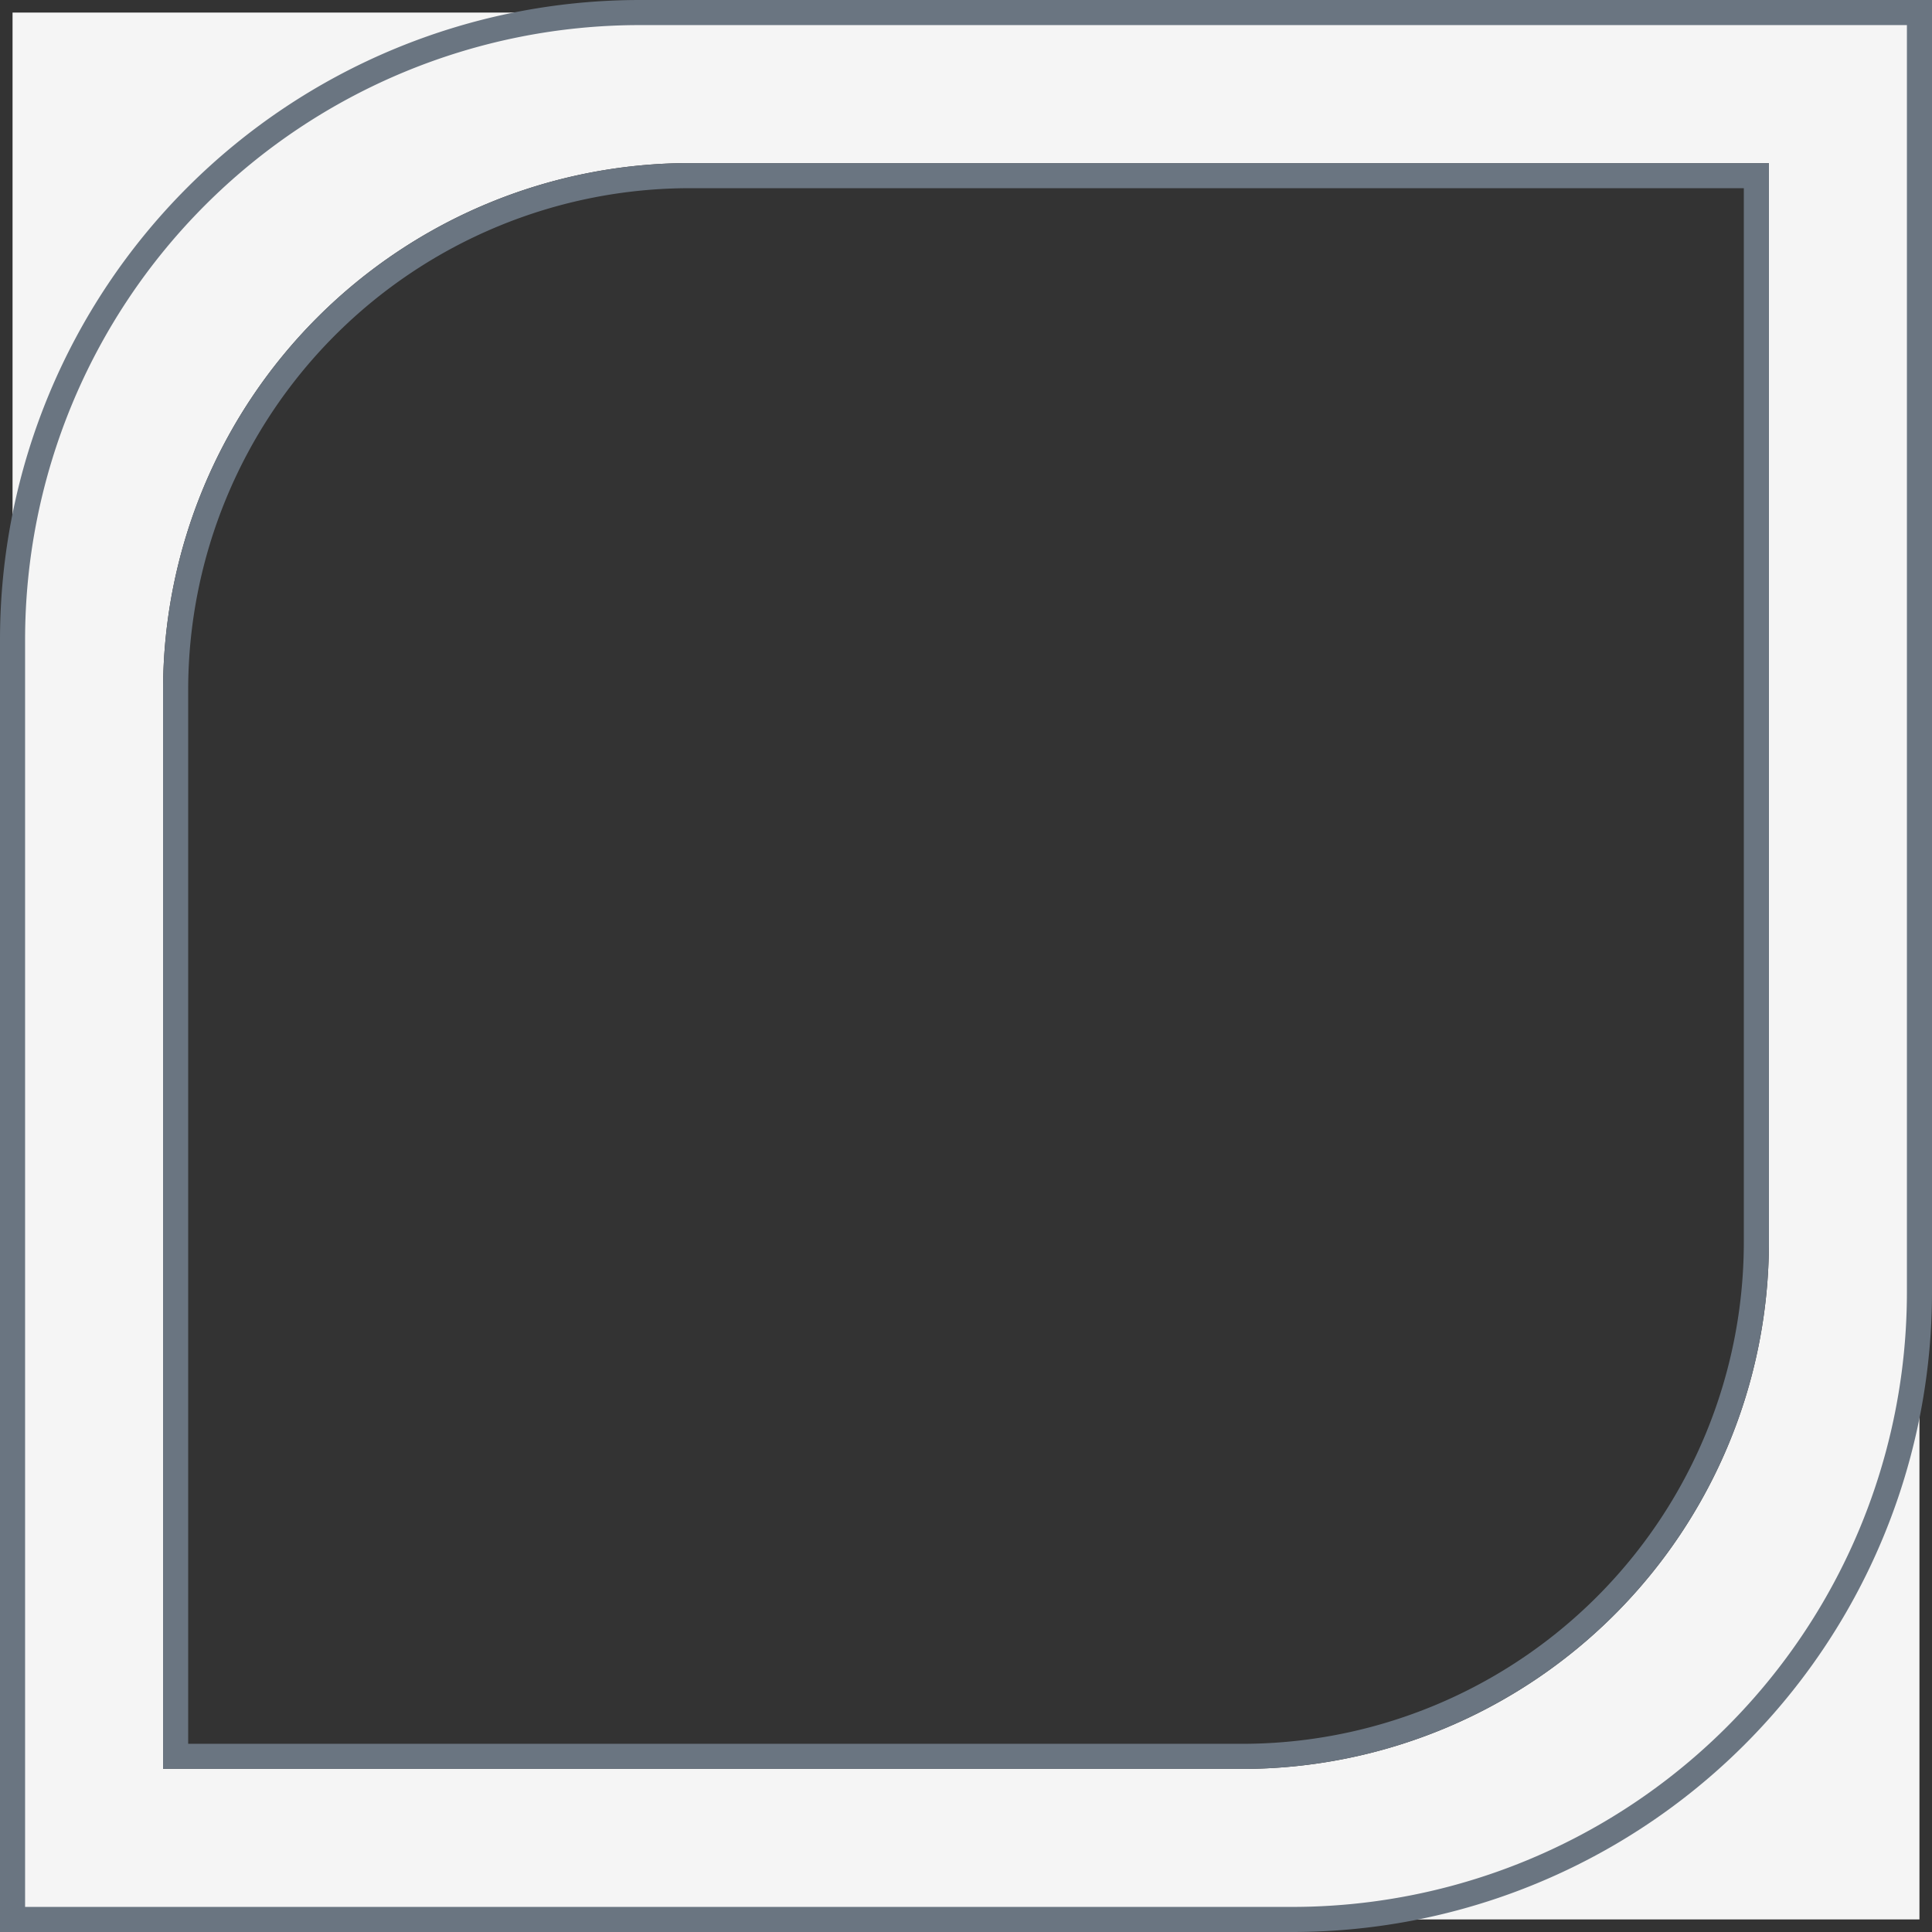 <svg id="Layer_1" data-name="Layer 1" xmlns="http://www.w3.org/2000/svg" viewBox="0 0 77 77"><rect x="0" y="0" width="77" height="77" fill="#333333" stroke="none"/><defs><style>.cls-1{fill:#f5f5f5;}.cls-2{fill:none;stroke:#6a7581;stroke-miterlimit:10;}.cls-3{fill:#6a7581;}</style></defs><title>image_frame_1</title><path class="cls-1" d="M0,0V76H76V0ZM70,49A21,21,0,0,1,49,70H6V27A21,21,0,0,1,27,6H70Z" transform="translate(0.5 0.5)"/><path class="cls-2" d="M25,0A25,25,0,0,0,0,25V76H51A25,25,0,0,0,76,51V0Z" transform="translate(0.5 0.5)"/><path class="cls-3" d="M69,7V49A20,20,0,0,1,49,69H7V27A20,20,0,0,1,27,7H69m1-1H27A21,21,0,0,0,6,27V70H49A21,21,0,0,0,70,49V6Z" transform="translate(0.5 0.5)"/></svg>